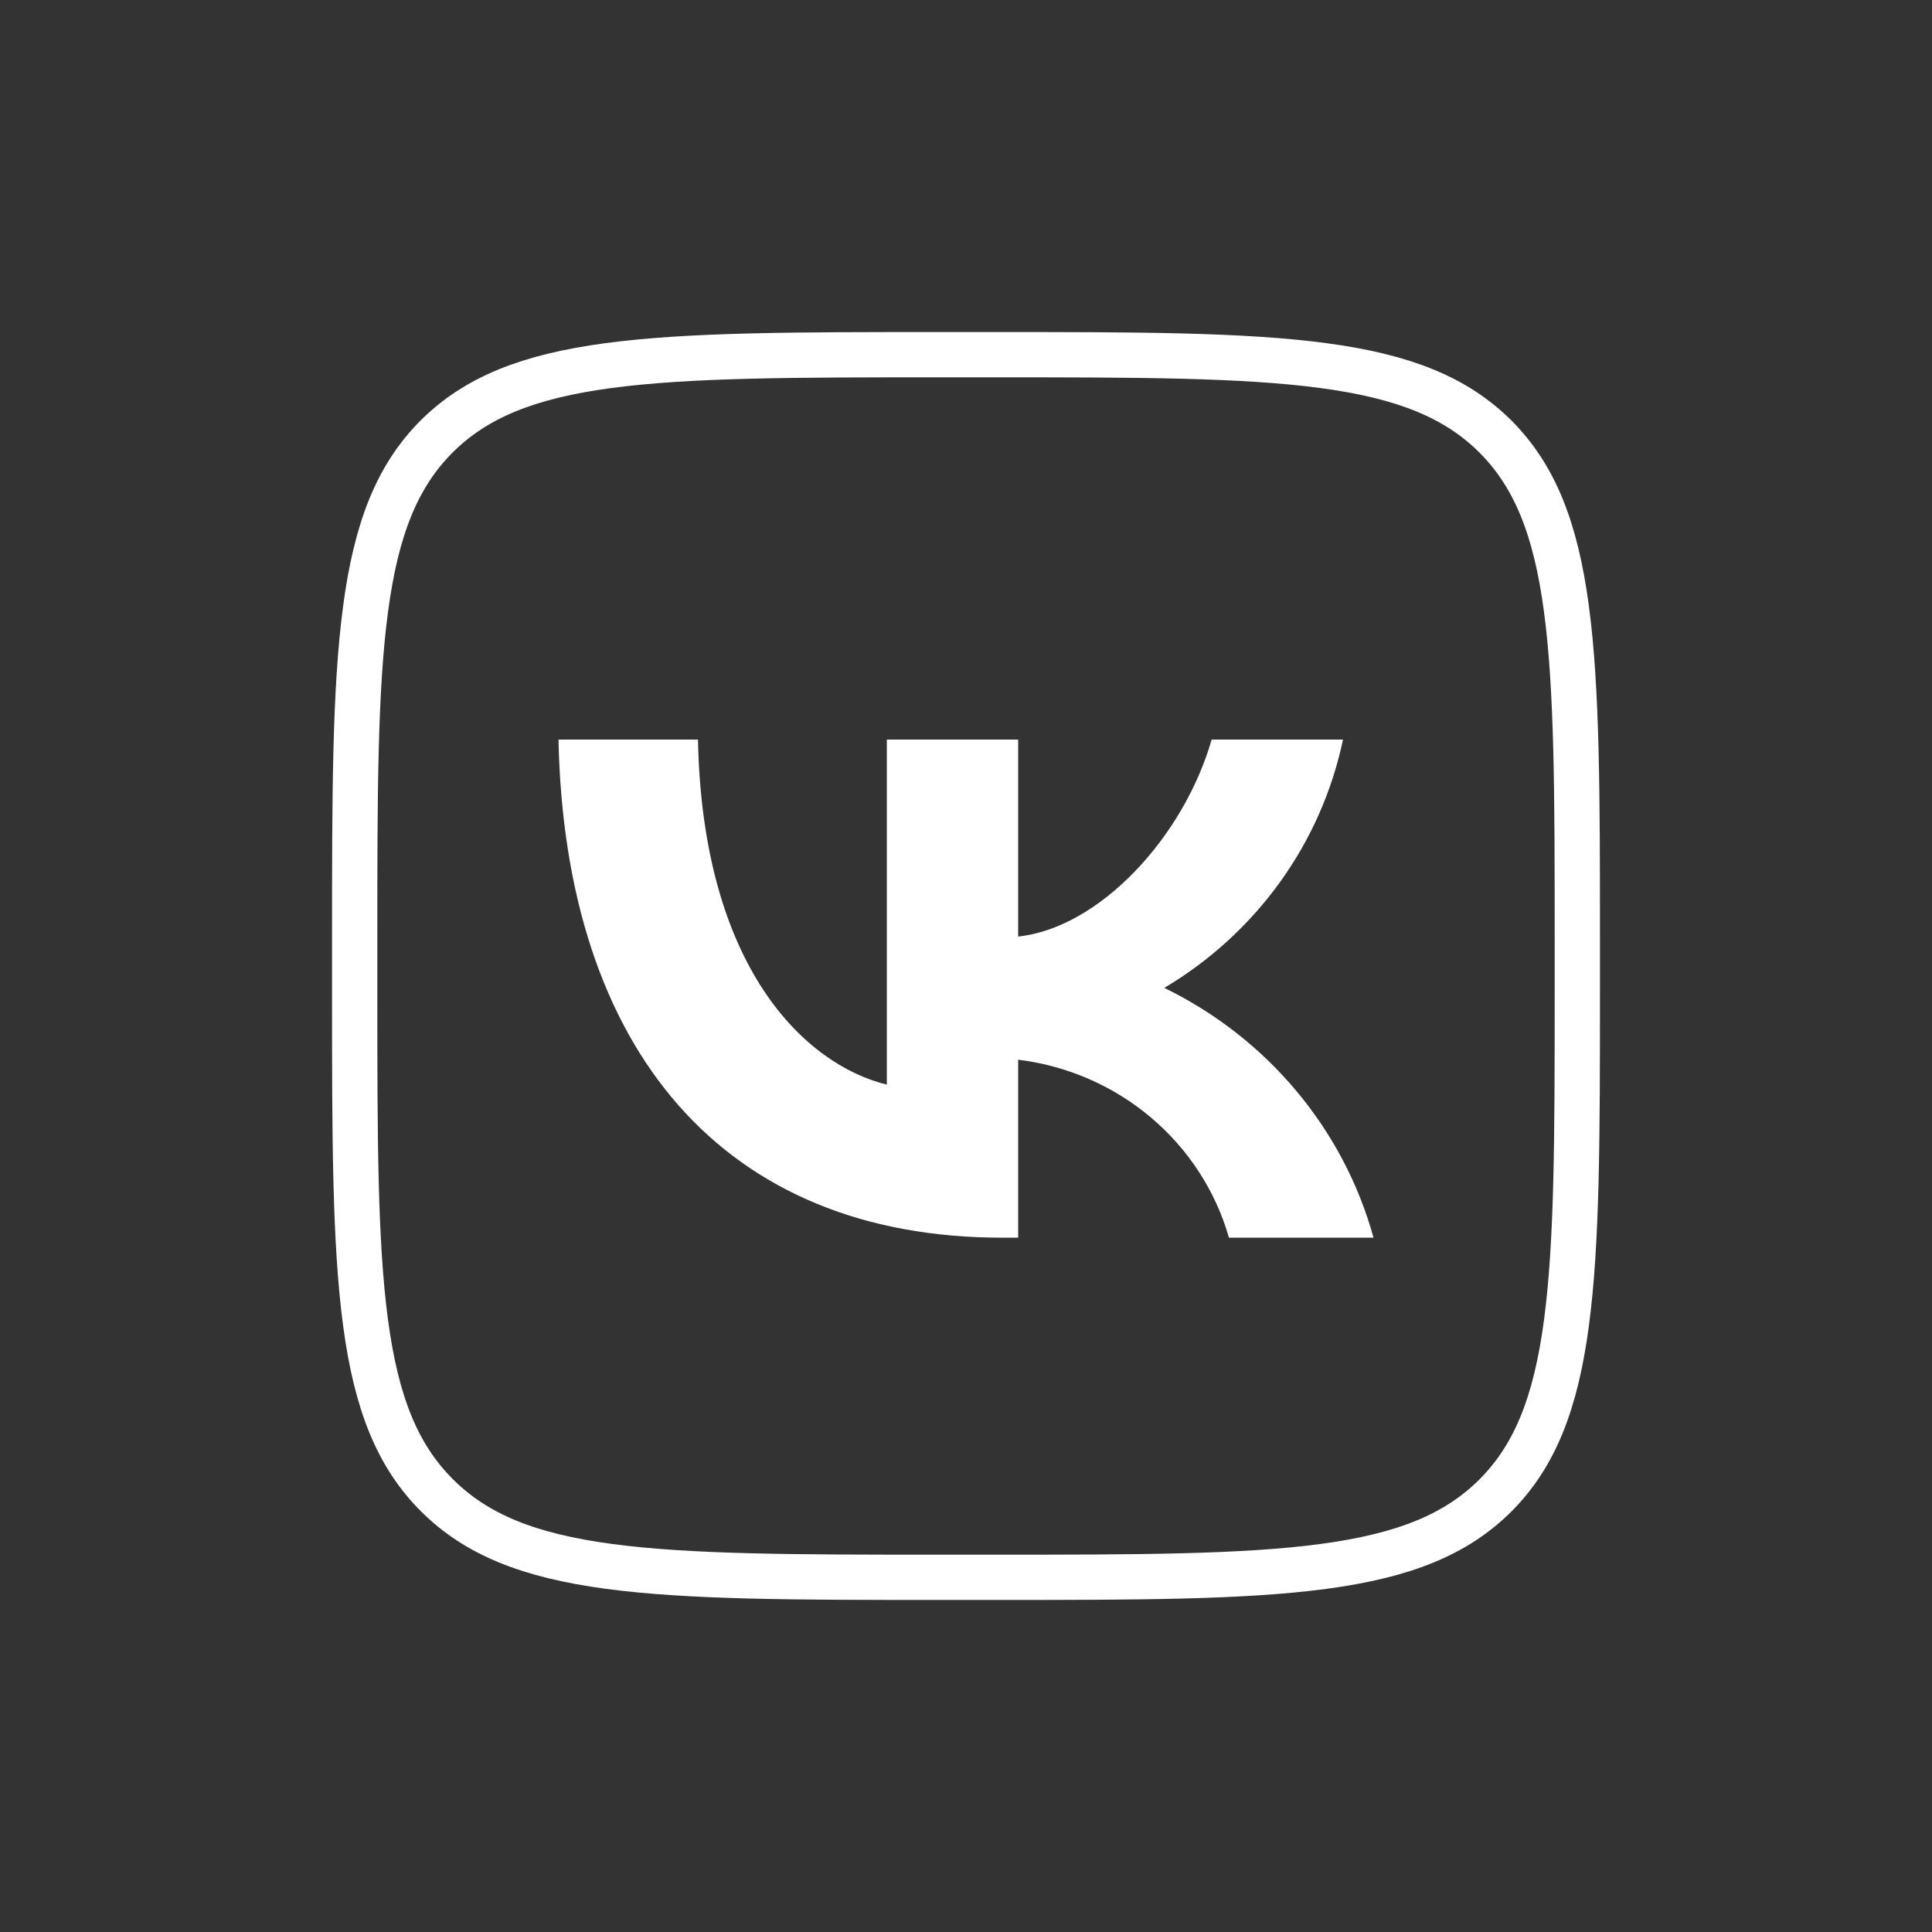 <?xml version="1.0" encoding="UTF-8"?> <svg xmlns="http://www.w3.org/2000/svg" width="48" height="48" viewBox="0 0 48 48" fill="none"><rect x="0" y="0" width="48" height="48" fill="#333333" stroke="none"/><path d="M24.656 39.188H23.344C19.771 39.188 17.145 39.186 15.133 38.917C13.138 38.65 11.833 38.127 10.853 37.147C9.873 36.167 9.35 34.862 9.083 32.87C8.814 30.862 8.812 28.242 8.812 24.683V23.344C8.812 19.771 8.814 17.144 9.082 15.133C9.347 13.137 9.866 11.832 10.84 10.852C11.82 9.872 13.122 9.35 15.117 9.083C17.128 8.814 19.758 8.812 23.344 8.812H24.656C28.235 8.812 30.865 8.814 32.878 9.083C34.875 9.35 36.18 9.872 37.16 10.852C38.134 11.832 38.653 13.137 38.918 15.13C39.186 17.138 39.188 19.758 39.188 23.317V24.656C39.188 28.229 39.186 30.855 38.918 32.867C38.653 34.863 38.133 36.168 37.16 37.148C36.179 38.128 34.878 38.65 32.883 38.917C30.872 39.186 28.242 39.188 24.656 39.188Z" stroke="white" stroke-width="1.125"></path><path d="M24.904 30.75C17.986 30.75 14.039 26.105 13.875 18.375H17.341C17.454 24.048 20.009 26.452 22.033 26.947V18.375H25.296V23.268C27.295 23.058 29.395 20.828 30.103 18.375H33.366C33.099 19.647 32.567 20.852 31.803 21.913C31.039 22.974 30.06 23.87 28.927 24.544C30.192 25.16 31.309 26.031 32.205 27.101C33.102 28.171 33.756 29.414 34.125 30.75H30.533C30.201 29.59 29.528 28.552 28.596 27.765C27.665 26.978 26.517 26.478 25.296 26.328V30.75H24.904Z" fill="white"></path></svg> 